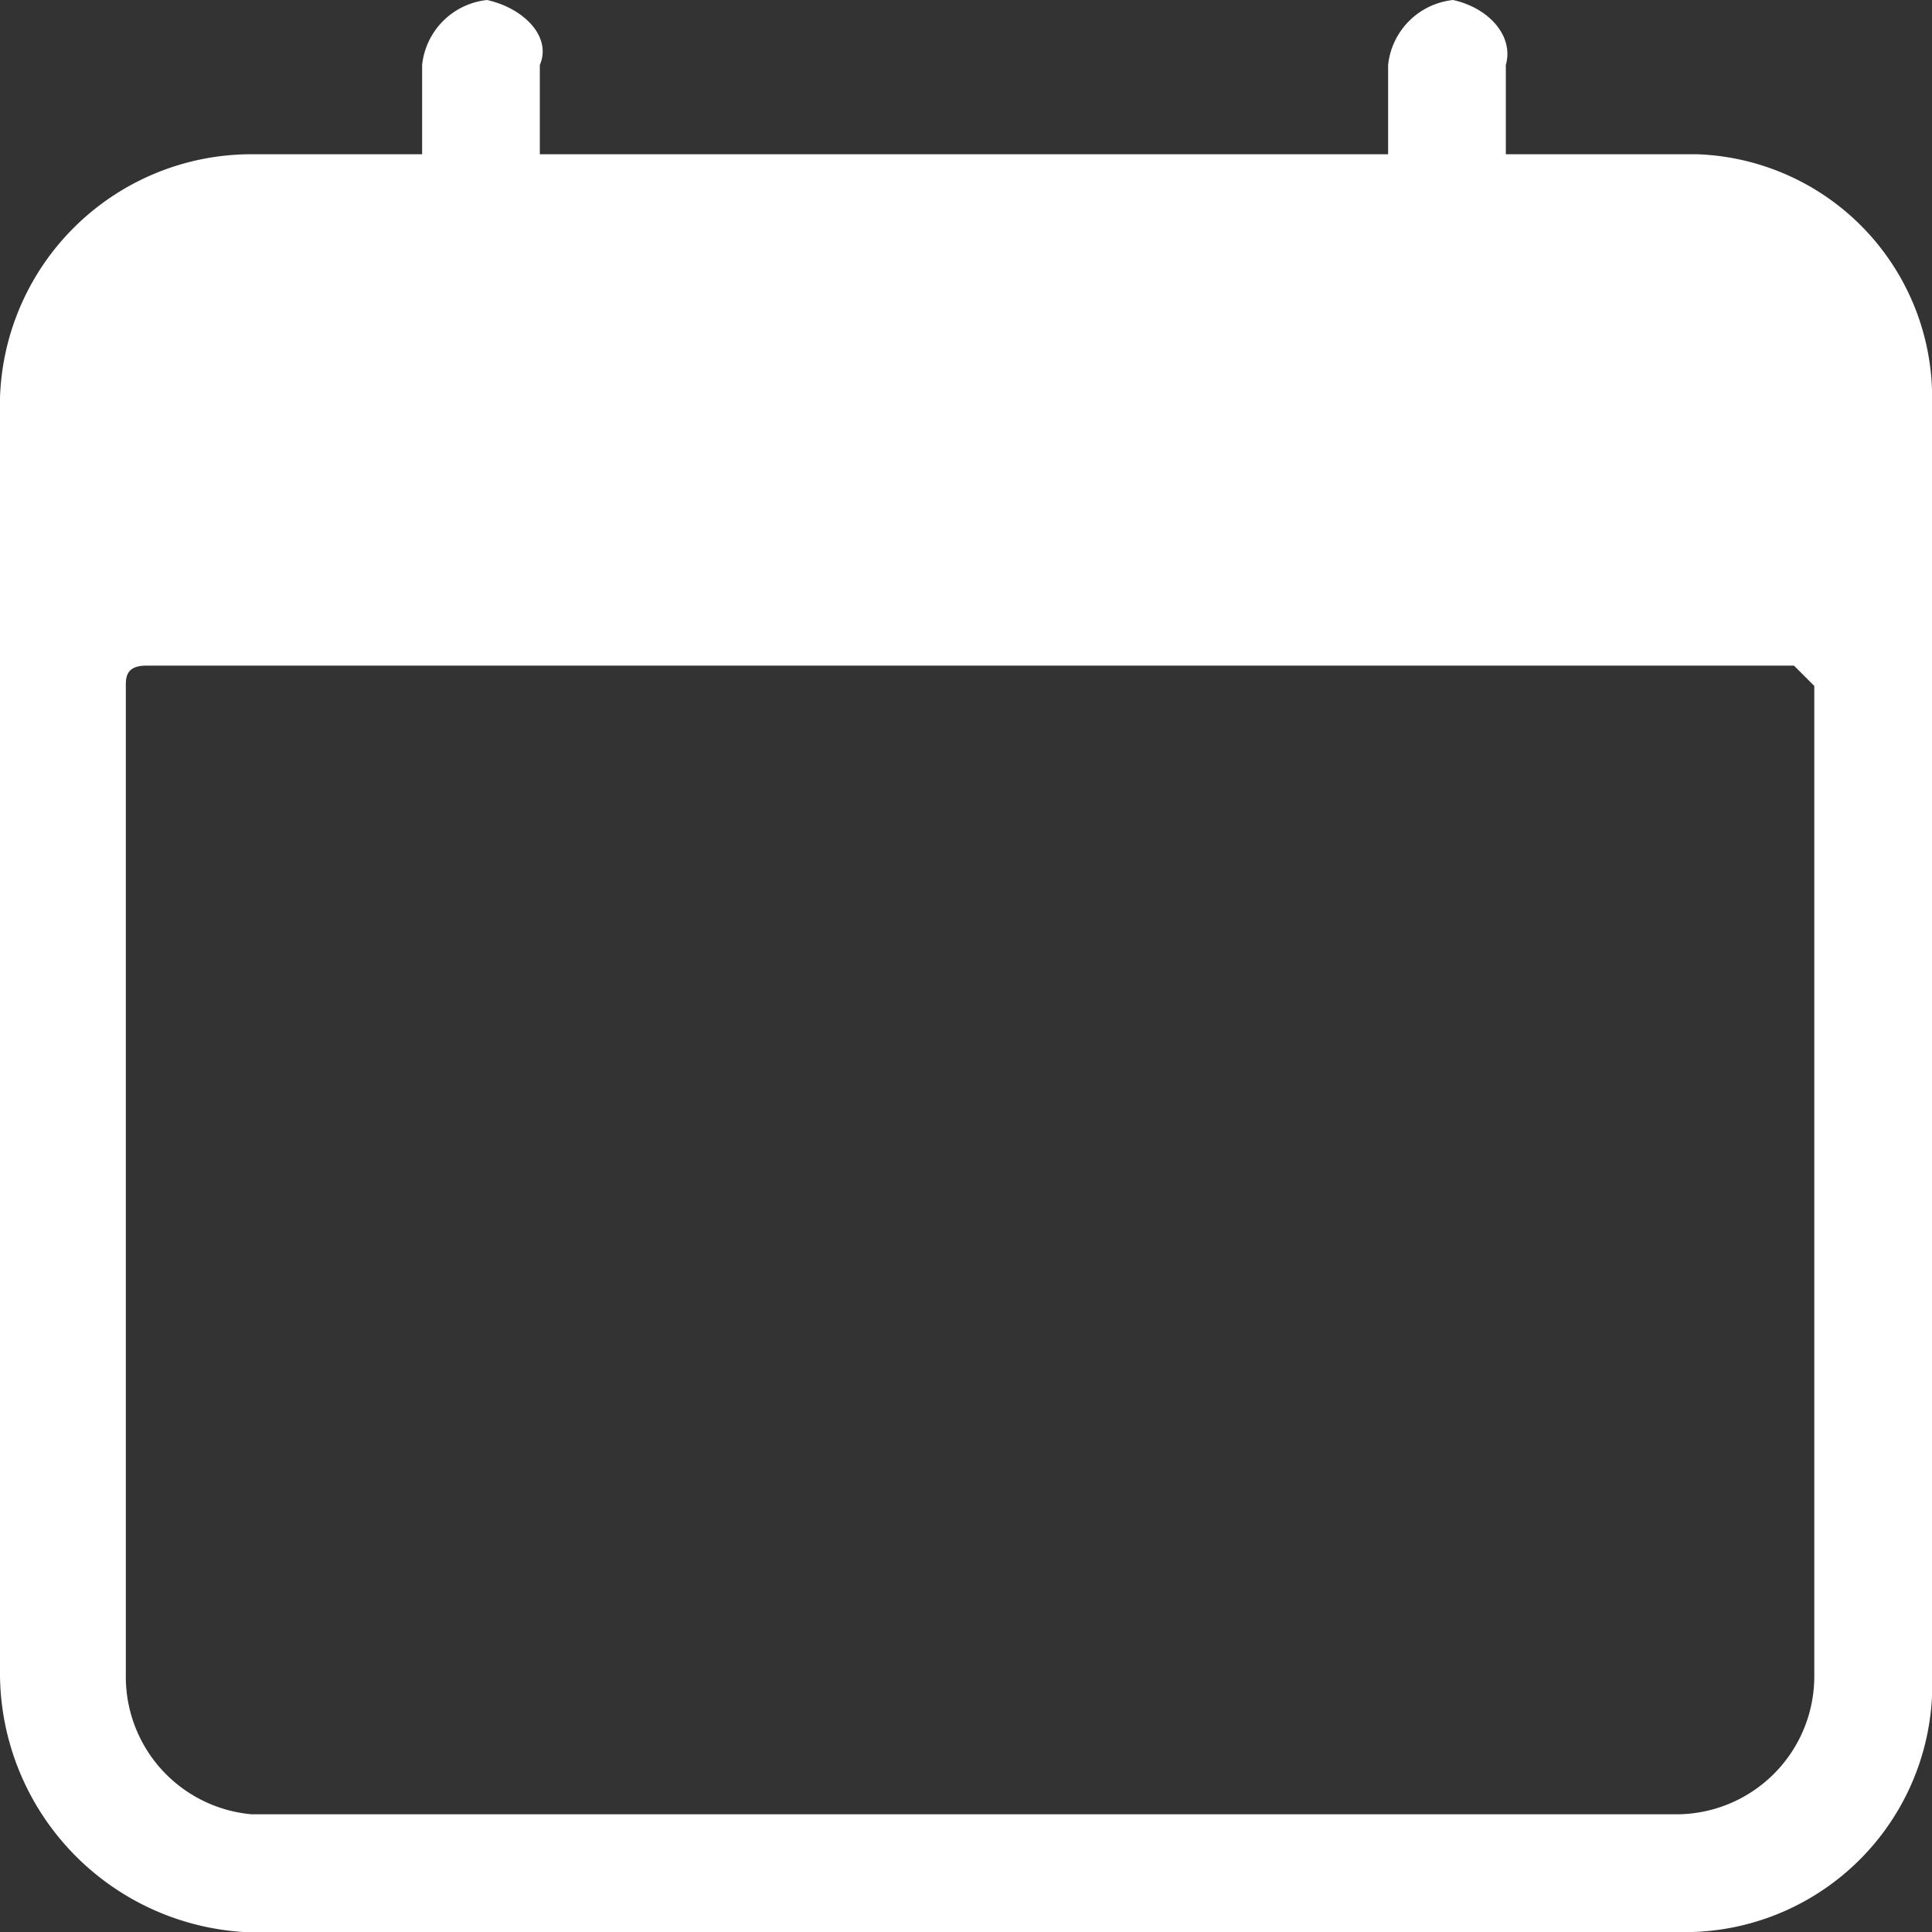 <svg xmlns="http://www.w3.org/2000/svg" viewBox="0 0 47.6 47.6"><rect x="0" y="0" width="47.6" height="47.6" fill="#333333" stroke="none"/><defs><style>.cls-1{fill:#ffffff;}</style></defs><title>date</title><g id="Layer_2" data-name="Layer 2"><g id="Layer_1-2" data-name="Layer 1"><g id="Layer_1-2-2" data-name="Layer 1-2"><path class="cls-1" d="M41.3,3.8H37.1V1.6C37.3.9,36.7.2,35.8,0h0a1.8,1.8,0,0,0-1.6,1.6h0V3.8H13.3V1.6C13.6.9,12.9.2,12,0h0a1.8,1.8,0,0,0-1.6,1.6h0V3.8H6.2A6.2,6.2,0,0,0,0,9.8H0V41.3a6.4,6.4,0,0,0,6,6.3H41.3a6.1,6.1,0,0,0,6.3-5.8V10a6,6,0,0,0-5.8-6.2h-.5m3.4,37.5a3.4,3.4,0,0,1-3.4,3.4H6.2a3.4,3.4,0,0,1-3.1-3.4V16.9c0-.2,0-.5.5-.5H44.2l.5.5Z"/></g></g></g></svg>